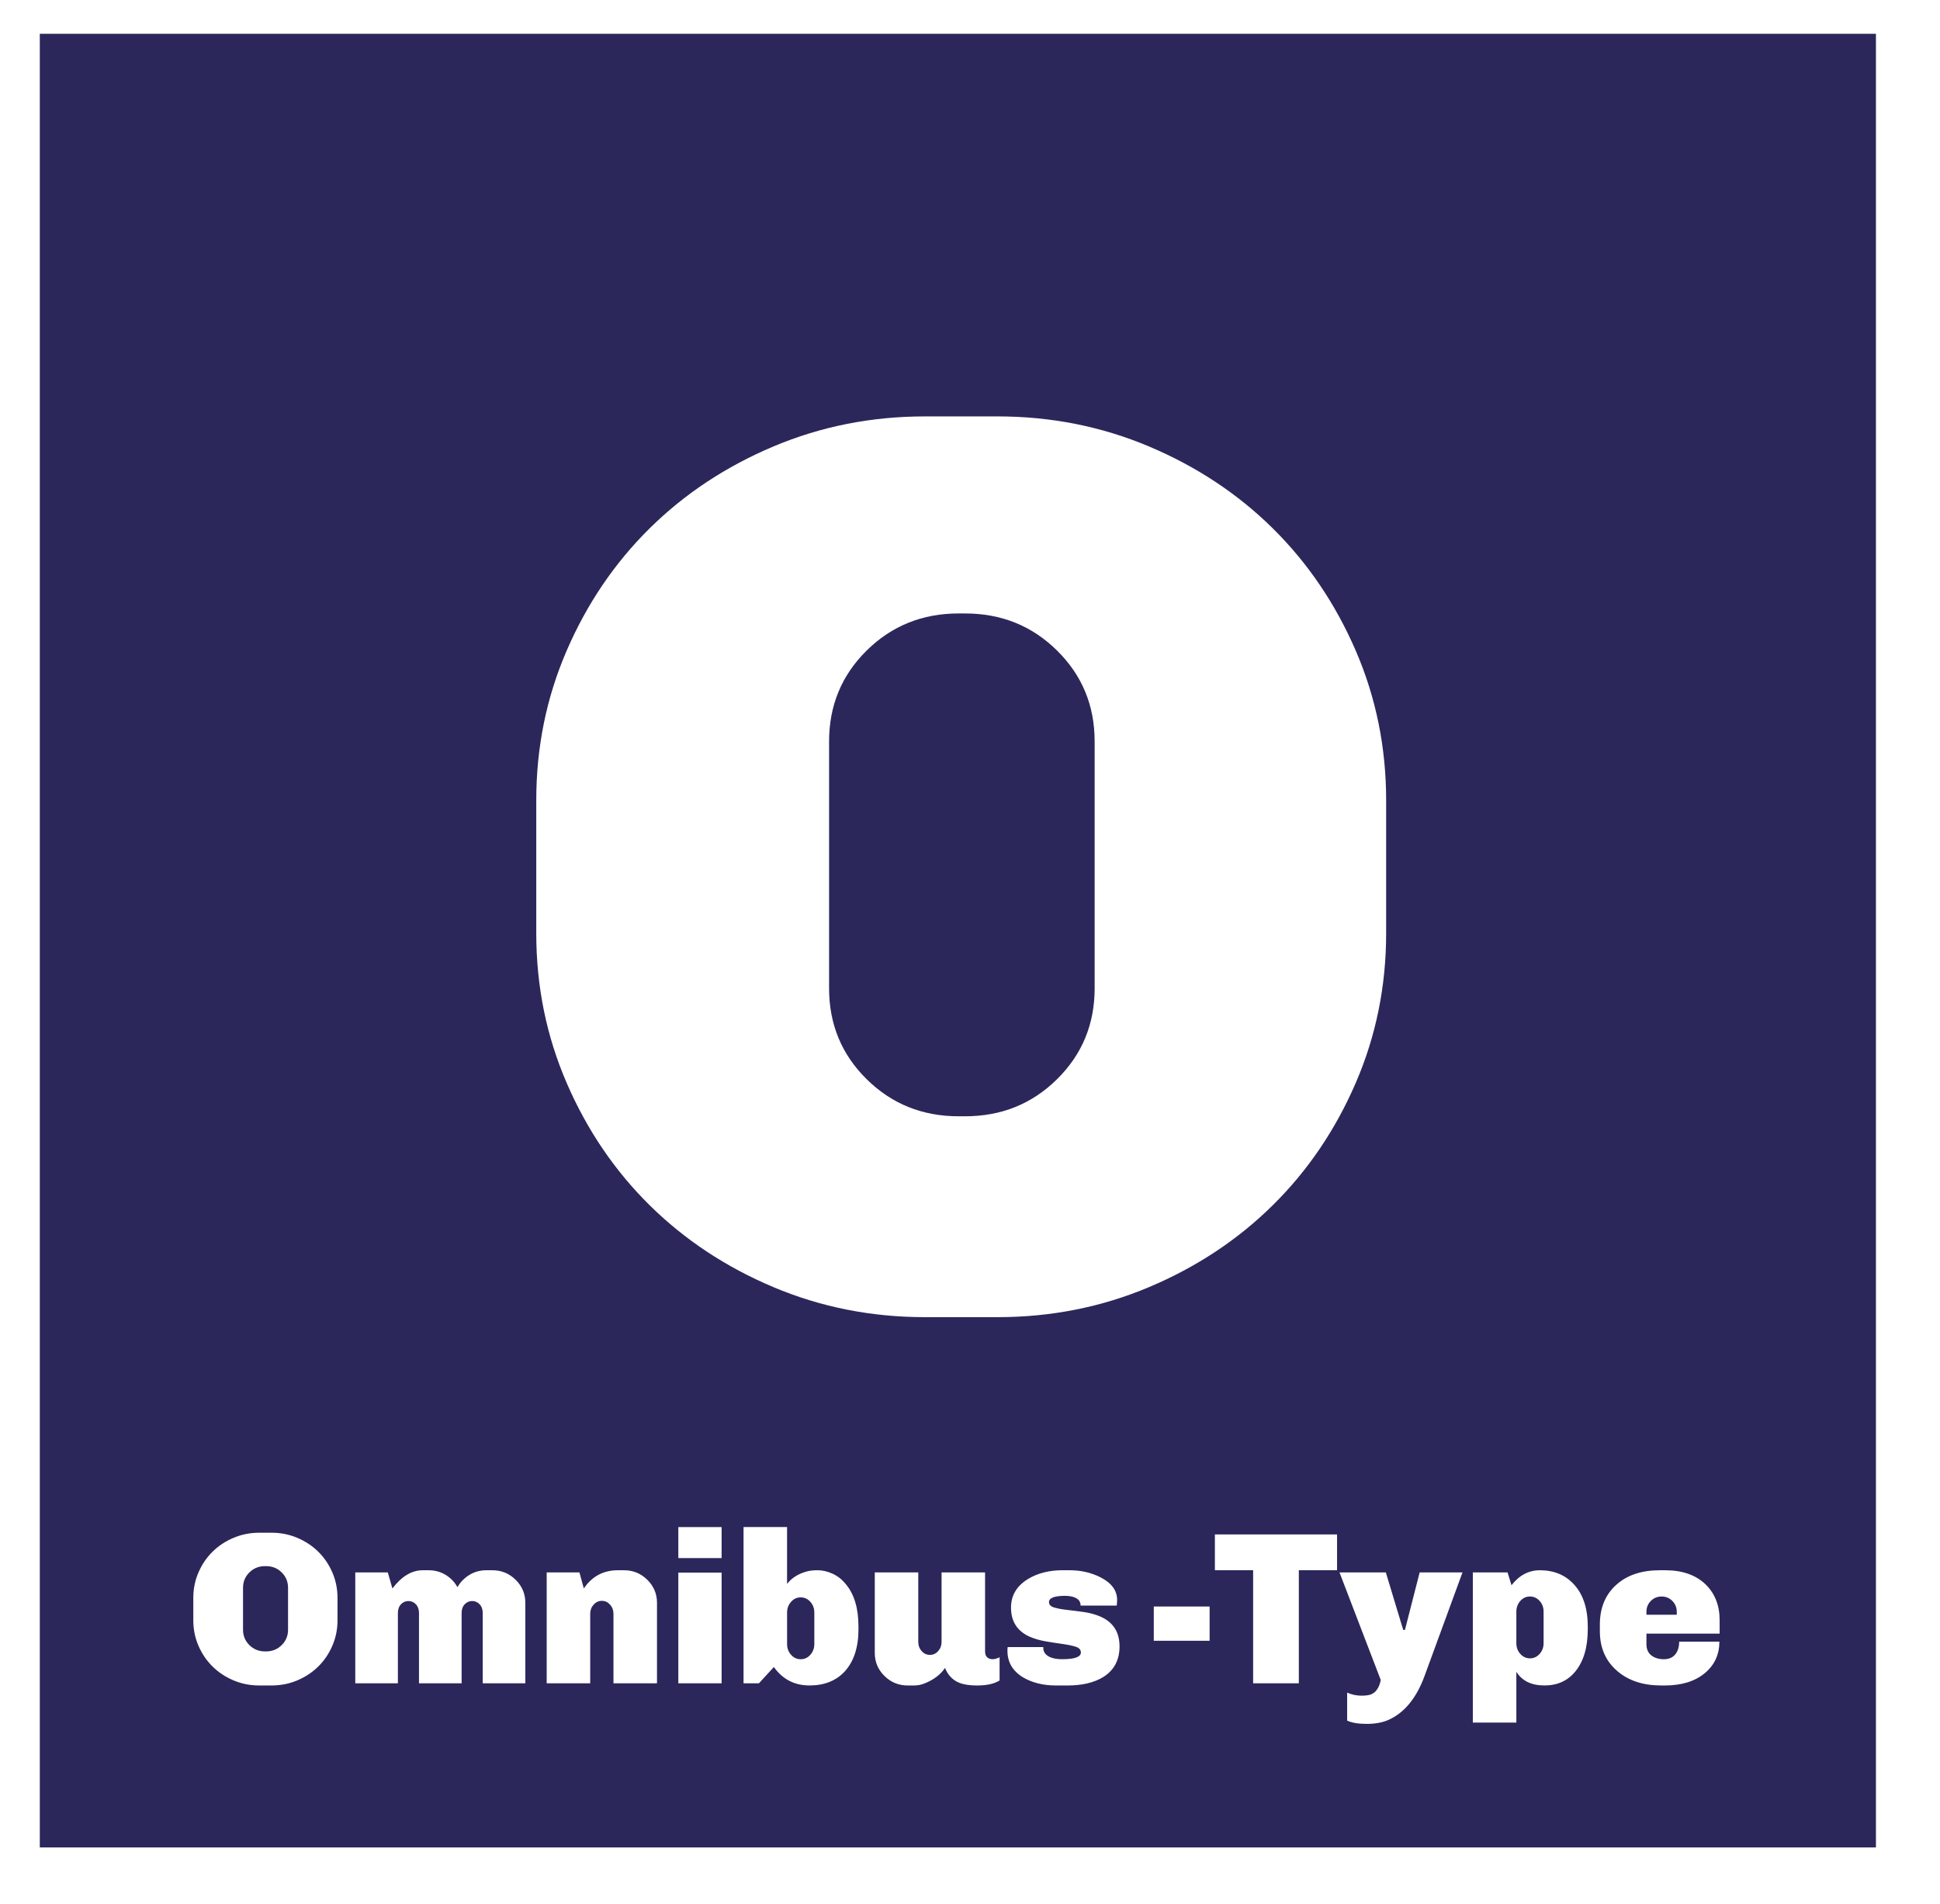 <?xml version="1.0" encoding="utf-8"?>
<!-- Generator: Adobe Illustrator 17.0.0, SVG Export Plug-In . SVG Version: 6.00 Build 0)  -->
<!DOCTYPE svg PUBLIC "-//W3C//DTD SVG 1.1//EN" "http://www.w3.org/Graphics/SVG/1.1/DTD/svg11.dtd">
<svg version="1.1" id="Layer_1" xmlns="http://www.w3.org/2000/svg" xmlns:xlink="http://www.w3.org/1999/xlink" x="0px" y="0px"
	 width="90.853px" height="89.163px" viewBox="0 0 90.853 89.163" enable-background="new 0 0 90.853 89.163" xml:space="preserve">
<g>
	<path fill="#2B275B" d="M37.498,74.789c-0.179,0-0.33,0.07-0.452,0.209c-0.124,0.138-0.186,0.306-0.186,0.503v1.473
		c0,0.196,0.061,0.364,0.186,0.503c0.122,0.139,0.274,0.208,0.452,0.208c0.179,0,0.329-0.069,0.452-0.208
		c0.124-0.139,0.186-0.307,0.186-0.503V75.5c0-0.196-0.061-0.364-0.186-0.503C37.827,74.858,37.676,74.789,37.498,74.789z"/>
	<path fill="#2B275B" d="M45.197,28.722h-0.303c-1.698,0-3.135,0.579-4.308,1.737c-1.173,1.159-1.759,2.576-1.759,4.253v11.562
		c0,1.678,0.586,3.096,1.759,4.253c1.173,1.159,2.61,1.737,4.308,1.737h0.303c1.698,0,3.133-0.578,4.307-1.737
		c1.173-1.158,1.76-2.576,1.76-4.253V34.712c0-1.677-0.586-3.094-1.76-4.253C48.33,29.301,46.896,28.722,45.197,28.722z"/>
	<path fill="#2B275B" d="M71.651,74.748c-0.179,0-0.33,0.069-0.453,0.208s-0.185,0.307-0.185,0.503v1.473
		c0,0.197,0.061,0.365,0.185,0.503c0.123,0.139,0.275,0.209,0.453,0.209c0.179,0,0.329-0.07,0.452-0.209
		c0.124-0.138,0.186-0.306,0.186-0.503v-1.473c0-0.196-0.061-0.364-0.186-0.503C71.98,74.817,71.83,74.748,71.651,74.748z"/>
	<path fill="#2B275B" d="M1.864,1.582v84.916h85.989V1.582H1.864z M15.806,75.866c0,0.42-0.081,0.817-0.242,1.189
		c-0.161,0.372-0.38,0.696-0.659,0.97c-0.277,0.274-0.605,0.491-0.983,0.65c-0.377,0.159-0.779,0.239-1.204,0.239h-0.577
		c-0.426,0-0.827-0.08-1.204-0.239c-0.377-0.159-0.705-0.376-0.983-0.65c-0.278-0.274-0.498-0.598-0.659-0.97
		c-0.162-0.373-0.242-0.769-0.242-1.189v-1.056c0-0.42,0.08-0.816,0.242-1.189c0.161-0.372,0.38-0.696,0.659-0.97
		c0.277-0.274,0.605-0.491,0.983-0.65c0.377-0.159,0.778-0.239,1.204-0.239h0.577c0.425,0,0.827,0.08,1.204,0.239
		c0.377,0.159,0.705,0.376,0.983,0.65c0.278,0.274,0.498,0.598,0.659,0.97c0.161,0.373,0.242,0.769,0.242,1.189V75.866z
		 M24.604,78.812h-1.997V75.52c0-0.169-0.048-0.305-0.144-0.407c-0.097-0.101-0.213-0.153-0.35-0.153
		c-0.137,0-0.254,0.051-0.351,0.153c-0.096,0.101-0.144,0.237-0.144,0.407v3.292h-1.996V75.52c0-0.169-0.048-0.305-0.144-0.407
		c-0.096-0.101-0.213-0.153-0.35-0.153c-0.137,0-0.254,0.051-0.35,0.153c-0.096,0.101-0.144,0.237-0.144,0.407v3.292h-1.996V73.62
		h1.523l0.216,0.752c0.431-0.569,0.906-0.853,1.42-0.853h0.277c0.295,0,0.561,0.073,0.798,0.218c0.237,0.146,0.421,0.337,0.55,0.574
		c0.137-0.237,0.325-0.429,0.561-0.574c0.237-0.146,0.503-0.218,0.798-0.218h0.278c0.425,0,0.788,0.149,1.09,0.447
		c0.302,0.298,0.453,0.657,0.453,1.077V78.812z M30.768,78.812H28.73v-3.251c0-0.169-0.053-0.313-0.159-0.432
		c-0.107-0.118-0.235-0.178-0.386-0.178c-0.151,0-0.279,0.06-0.386,0.178c-0.106,0.119-0.159,0.263-0.159,0.432v3.251h-2.038V73.62
		h1.534l0.205,0.752c0.385-0.569,0.916-0.853,1.596-0.853h0.288c0.425,0,0.788,0.149,1.09,0.447
		c0.302,0.298,0.453,0.657,0.453,1.077V78.812z M33.794,78.812h-2.027V73.63h2.027V78.812z M33.794,72.95h-2.027v-1.453h2.027V72.95
		z M40.204,76.272c0,0.854-0.216,1.517-0.649,1.991c-0.405,0.433-0.954,0.65-1.646,0.65c-0.7,0-1.256-0.288-1.668-0.864
		l-0.699,0.762h-0.721v-7.315h2.038v2.662c0.212-0.271,0.505-0.461,0.875-0.569c0.144-0.047,0.329-0.071,0.555-0.071
		c0.226,0,0.46,0.054,0.7,0.162c0.24,0.108,0.449,0.274,0.628,0.498c0.391,0.467,0.586,1.128,0.586,1.981V76.272z M46.811,78.68
		c-0.247,0.155-0.596,0.234-1.05,0.234c-0.452,0-0.792-0.073-1.019-0.218c-0.226-0.146-0.387-0.347-0.483-0.605
		c-0.213,0.312-0.528,0.552-0.947,0.721c-0.158,0.068-0.33,0.102-0.514,0.102h-0.288c-0.426,0-0.789-0.149-1.091-0.447
		c-0.301-0.298-0.452-0.657-0.452-1.077v-3.77h2.037v3.252c0,0.169,0.053,0.313,0.16,0.432c0.106,0.119,0.235,0.178,0.386,0.178
		c0.151,0,0.279-0.059,0.386-0.178c0.106-0.119,0.159-0.262,0.159-0.432V73.62h2.037v3.688c0,0.136,0.034,0.232,0.104,0.29
		c0.068,0.058,0.15,0.086,0.246,0.086c0.097,0,0.206-0.03,0.33-0.092V78.68z M51.668,78.518c-0.432,0.264-0.991,0.396-1.678,0.396
		h-0.535c-0.603,0-1.122-0.129-1.554-0.386c-0.48-0.298-0.72-0.708-0.72-1.229v-0.092c0-0.027,0.003-0.057,0.01-0.091h1.668v0.04
		c0,0.19,0.103,0.332,0.308,0.427c0.151,0.067,0.344,0.101,0.577,0.101c0.583,0,0.875-0.105,0.875-0.315
		c0-0.129-0.081-0.218-0.242-0.27c-0.161-0.051-0.363-0.093-0.607-0.127c-0.244-0.034-0.507-0.075-0.787-0.122
		c-0.281-0.047-0.546-0.125-0.793-0.233c-0.562-0.264-0.843-0.715-0.843-1.351c0-0.569,0.268-1.016,0.803-1.342
		c0.452-0.271,0.99-0.406,1.615-0.406h0.319c0.535,0,1.022,0.112,1.46,0.335c0.514,0.264,0.772,0.616,0.772,1.056l-0.01,0.193
		c-0.007,0.027-0.011,0.051-0.011,0.071h-1.688c0-0.237-0.161-0.383-0.484-0.437c-0.089-0.014-0.168-0.02-0.236-0.02
		c-0.509,0-0.762,0.099-0.762,0.295c0,0.121,0.083,0.206,0.248,0.254c0.164,0.047,0.368,0.085,0.612,0.112
		c0.243,0.027,0.507,0.061,0.792,0.101c0.284,0.041,0.547,0.116,0.787,0.224c0.577,0.264,0.865,0.724,0.865,1.382
		C52.429,77.722,52.176,78.199,51.668,78.518z M46.714,61.669h-3.398c-2.508,0-4.874-0.469-7.098-1.407
		c-2.225-0.938-4.156-2.217-5.795-3.834c-1.638-1.617-2.933-3.524-3.883-5.721c-0.951-2.196-1.426-4.532-1.426-7.009v-6.23
		c0-2.476,0.475-4.812,1.426-7.009c0.95-2.196,2.245-4.103,3.883-5.721c1.638-1.618,3.57-2.895,5.795-3.834
		c2.224-0.938,4.59-1.408,7.098-1.408h3.398c2.507,0,4.873,0.47,7.098,1.408c2.224,0.939,4.156,2.216,5.794,3.834
		c1.638,1.618,2.932,3.525,3.883,5.721c0.95,2.197,1.426,4.533,1.426,7.009v6.23c0,2.477-0.476,4.813-1.426,7.009
		c-0.951,2.197-2.245,4.104-3.883,5.721c-1.638,1.618-3.571,2.896-5.794,3.834C51.587,61.2,49.221,61.669,46.714,61.669z
		 M56.648,76.821h-2.614v-1.605h2.614V76.821z M62.616,73.519h-1.79v5.293h-2.14v-5.293h-1.791v-1.677h5.721V73.519z M66.722,78.446
		c-0.384,1.063-0.961,1.761-1.729,2.093c-0.275,0.115-0.603,0.173-0.988,0.173c-0.391,0-0.696-0.051-0.916-0.153v-1.311
		c0.213,0.095,0.436,0.143,0.669,0.143c0.226,0,0.389-0.026,0.489-0.077c0.1-0.051,0.176-0.117,0.231-0.198
		c0.083-0.109,0.144-0.261,0.186-0.457l-1.934-5.04H64.9l0.814,2.692h0.082l0.689-2.692h2.006L66.722,78.446z M74.358,76.272
		c0,0.854-0.196,1.517-0.587,1.991c-0.357,0.433-0.837,0.65-1.442,0.65c-0.61,0-1.049-0.214-1.316-0.64v2.378h-2.038V73.62h1.626
		l0.185,0.6c0.364-0.468,0.807-0.701,1.328-0.701c0.659,0,1.19,0.22,1.595,0.66c0.432,0.467,0.649,1.128,0.649,1.981V76.272z
		 M80.532,76.486h-3.427v0.488c0,0.237,0.077,0.415,0.231,0.533c0.155,0.119,0.349,0.178,0.582,0.178
		c0.233,0,0.412-0.075,0.535-0.224c0.123-0.149,0.185-0.349,0.185-0.599h1.883c0,0.596-0.222,1.084-0.668,1.463
		c-0.467,0.393-1.098,0.589-1.893,0.589h-0.155c-0.843,0-1.527-0.22-2.047-0.661c-0.556-0.467-0.834-1.093-0.834-1.879v-0.315
		c0-0.792,0.265-1.419,0.793-1.88c0.501-0.44,1.173-0.66,2.016-0.66h0.258c0.796,0,1.423,0.22,1.883,0.66
		c0.438,0.427,0.659,0.986,0.659,1.677V76.486z"/>
	<path fill="#2B275B" d="M77.815,74.748c-0.199,0-0.367,0.069-0.505,0.208c-0.137,0.139-0.205,0.307-0.205,0.503v0.143h1.42v-0.143
		c0-0.196-0.069-0.364-0.206-0.503C78.182,74.817,78.014,74.748,77.815,74.748z"/>
	<path fill="#2B275B" d="M12.461,73.326H12.41c-0.288,0-0.531,0.098-0.731,0.294c-0.198,0.196-0.298,0.437-0.298,0.722v1.961
		c0,0.284,0.1,0.525,0.298,0.721c0.199,0.196,0.442,0.295,0.731,0.295h0.051c0.288,0,0.532-0.098,0.731-0.295
		c0.199-0.196,0.298-0.437,0.298-0.721v-1.961c0-0.284-0.099-0.525-0.298-0.722C12.994,73.424,12.75,73.326,12.461,73.326z"/>
</g>
</svg>

